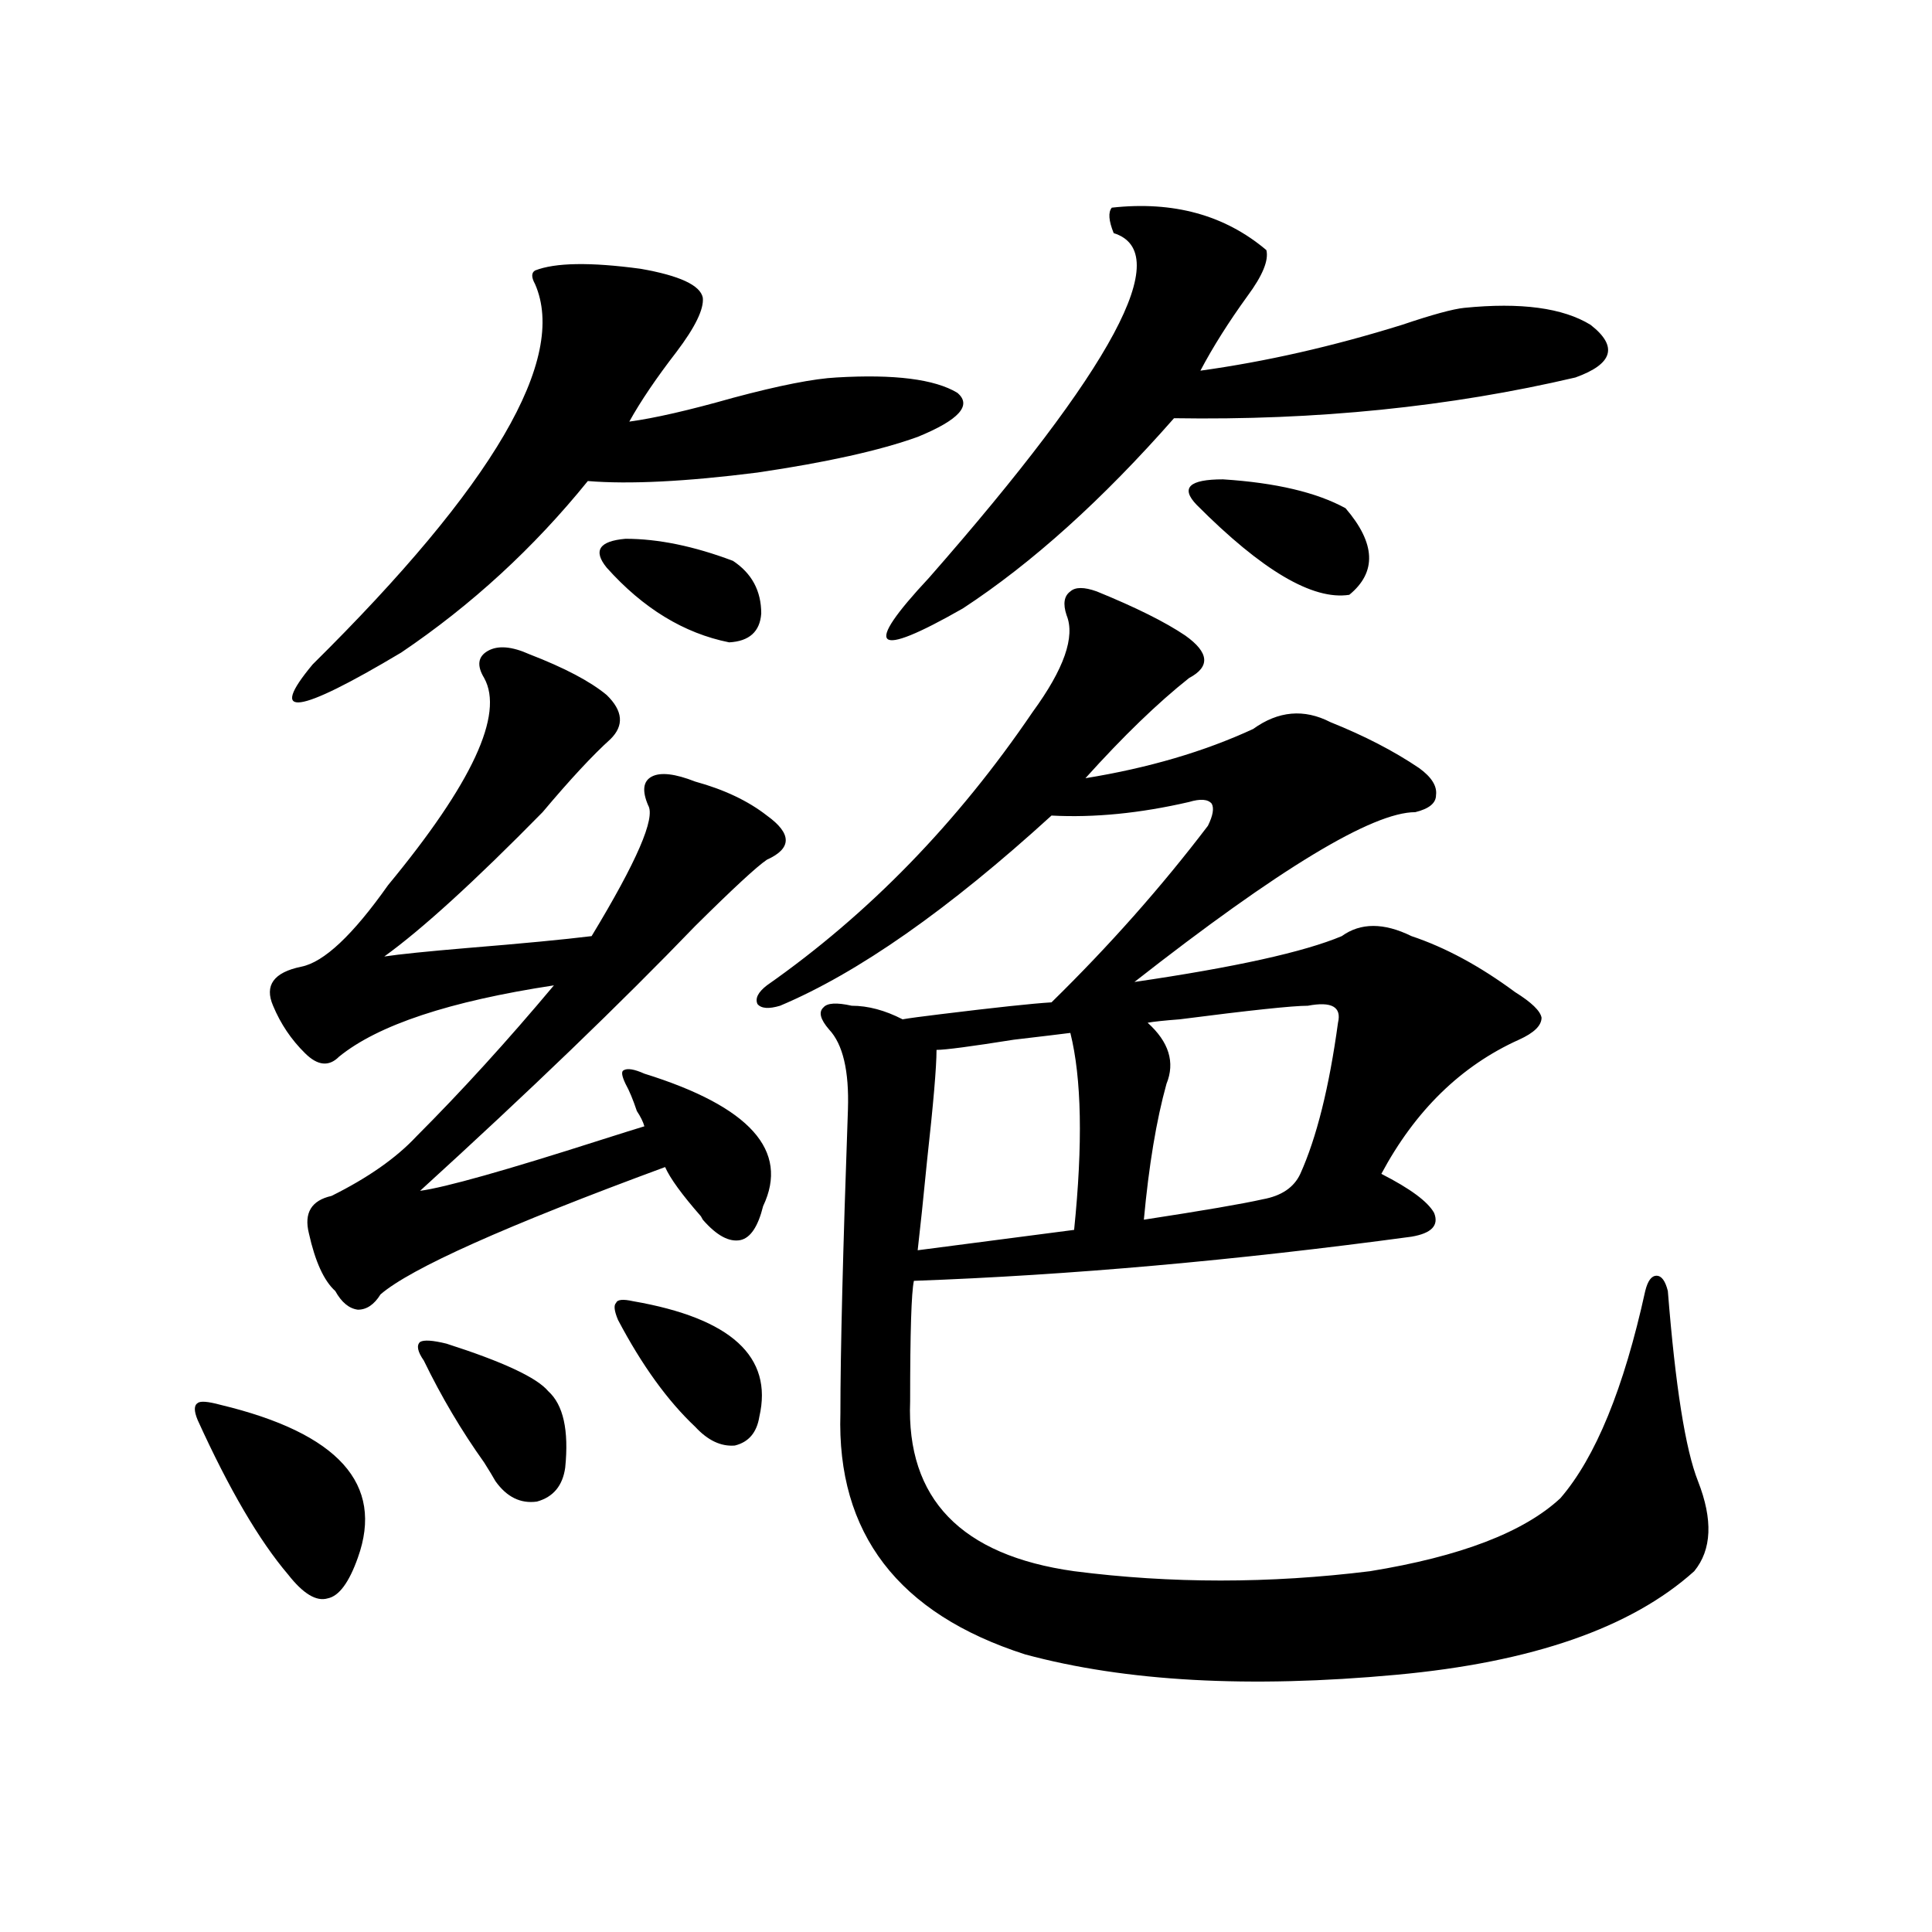 <?xml version="1.0" encoding="utf-8"?>
<!-- Generator: Adobe Illustrator 16.0.0, SVG Export Plug-In . SVG Version: 6.00 Build 0)  -->
<!DOCTYPE svg PUBLIC "-//W3C//DTD SVG 1.1//EN" "http://www.w3.org/Graphics/SVG/1.1/DTD/svg11.dtd">
<svg version="1.1" id="图层_1" xmlns="http://www.w3.org/2000/svg" xmlns:xlink="http://www.w3.org/1999/xlink" x="0px" y="0px"
	 width="1000px" height="1000px" viewBox="0 0 1000 1000" enable-background="new 0 0 1000 1000" xml:space="preserve">
<path d="M114.021,727.113c61.127,14.653,84.876,41.021,71.218,79.102c-4.558,12.882-9.756,19.913-15.609,21.094
	c-5.854,1.758-12.683-2.349-20.487-12.305c-14.969-17.578-30.578-44.233-46.828-79.98c-1.951-4.683-1.951-7.608,0-8.789
	C103.61,725.067,107.513,725.355,114.021,727.113z M394.99,624.281c-2.606,10.547-6.509,16.411-11.707,17.578
	c-5.854,1.181-12.362-2.335-19.512-10.547l-0.976-1.758c-9.756-11.124-15.944-19.624-18.536-25.488
	c-82.604,30.474-131.704,52.446-147.313,65.918c-3.262,5.273-7.164,7.91-11.707,7.91c-4.558-0.577-8.46-3.804-11.707-9.668
	c-5.854-5.273-10.411-15.229-13.658-29.883c-2.606-10.547,1.296-16.987,11.707-19.336c18.856-9.366,33.49-19.624,43.901-30.762
	c23.414-23.429,47.148-49.507,71.218-78.223c-53.992,8.212-91.064,20.517-111.217,36.914c-5.213,5.273-11.066,4.696-17.561-1.758
	c-7.164-7.031-12.683-15.229-16.585-24.609c-4.558-10.547,0.32-17.276,14.634-20.215c11.707-2.335,26.661-16.397,44.877-42.188
	C244.415,405.434,261,369.7,250.604,350.941c-3.902-6.44-3.262-11.124,1.951-14.063c5.198-2.925,12.348-2.335,21.463,1.758
	c18.201,7.031,31.539,14.063,39.999,21.094c8.445,8.212,9.101,15.82,1.951,22.852c-9.115,8.212-20.822,20.806-35.121,37.793
	c-35.121,35.747-62.438,60.645-81.949,74.707c7.805-1.167,22.104-2.637,42.926-4.395c28.612-2.335,50.075-4.395,64.389-6.152
	c23.414-38.672,33.17-61.222,29.268-67.676c-3.262-7.608-2.606-12.593,1.951-14.941c4.543-2.335,12.027-1.456,22.438,2.637
	c14.954,4.106,27.316,9.97,37.072,17.578c13.003,9.38,13.003,17.001,0,22.852c-5.213,3.516-17.561,14.941-37.072,34.277
	c-38.383,39.853-85.852,85.556-142.436,137.109c13.003-1.758,44.222-10.547,93.656-26.367c11.052-3.516,18.536-5.851,22.438-7.031
	c-0.655-2.335-1.951-4.972-3.902-7.91c-1.951-5.851-3.902-10.547-5.854-14.063c-1.951-4.093-2.286-6.44-0.976-7.031
	c1.951-1.167,5.519-0.577,10.731,1.758C388.161,572.728,408.648,595.579,394.99,624.281z M276.944,140.004
	c10.396-4.093,28.612-4.395,54.633-0.879c20.152,3.516,30.884,8.501,32.194,14.941c0.641,5.864-3.902,15.243-13.658,28.125
	c-10.411,13.485-18.536,25.488-24.39,36.035c13.003-1.758,30.884-5.851,53.657-12.305c24.055-6.44,41.95-9.956,53.657-10.547
	c29.908-1.758,50.73,0.879,62.438,7.91c7.805,6.454,0.976,14.063-20.487,22.852c-19.512,7.031-47.163,13.184-82.925,18.457
	c-37.072,4.696-66.34,6.152-87.803,4.395c-27.972,34.579-60.166,64.16-96.583,88.77c-53.992,32.231-69.267,34.277-45.853,6.152
	c93.656-92.573,132.024-158.203,115.119-196.875C274.993,143.52,274.993,141.185,276.944,140.004z M231.092,695.473
	c29.268,9.38,46.828,17.578,52.682,24.609c7.805,7.031,10.731,20.215,8.78,39.551c-1.311,9.38-6.188,15.243-14.634,17.578
	c-8.46,1.181-15.609-2.335-21.463-10.547c-1.311-2.335-3.262-5.562-5.854-9.668c-11.707-16.397-22.118-33.976-31.219-52.734
	c-3.262-4.683-3.902-7.91-1.951-9.668C219.385,693.427,223.928,693.715,231.092,695.473z M314.017,293.813
	c-7.164-8.789-3.902-13.761,9.756-14.941c16.905,0,35.441,3.817,55.608,11.426c9.756,6.454,14.634,15.532,14.634,27.246
	c-0.655,9.38-6.188,14.364-16.585,14.941C354.016,327.802,332.873,314.906,314.017,293.813z M327.675,673.5
	c50.73,8.789,72.514,28.716,65.364,59.766c-1.311,8.212-5.533,13.184-12.683,14.941c-7.164,0.591-13.993-2.637-20.487-9.668
	c-14.313-13.472-27.651-31.929-39.999-55.371c-1.951-4.683-2.286-7.608-0.976-8.789C319.535,672.621,322.462,672.333,327.675,673.5z
	 M552.06,318.422c-1.951-5.851-1.311-9.956,1.951-12.305c2.592-2.335,7.149-2.335,13.658,0c20.152,8.212,35.441,15.82,45.853,22.852
	c12.348,8.789,13.003,16.122,1.951,21.973c-16.265,12.896-34.146,30.185-53.657,51.855c32.515-5.273,61.462-13.761,86.827-25.488
	c13.003-9.366,26.341-10.547,39.999-3.516c17.561,7.031,32.835,14.941,45.853,23.73c6.494,4.696,9.421,9.38,8.78,14.063
	c0,4.106-3.582,7.031-10.731,8.789c-22.118,0-70.577,29.306-145.362,87.891c52.026-7.608,87.803-15.519,107.314-23.73
	c9.756-7.031,21.783-7.031,36.097,0c17.561,5.864,35.441,15.532,53.657,29.004c8.445,5.273,13.003,9.668,13.658,13.184
	c0,4.106-3.902,7.91-11.707,11.426c-29.923,13.485-53.657,36.626-71.218,69.434c14.954,7.622,24.055,14.364,27.316,20.215
	c2.592,6.454-1.311,10.547-11.707,12.305c-91.064,12.305-176.916,19.927-257.555,22.852c-1.311,5.864-1.951,26.669-1.951,62.402
	c-1.951,50.399,26.341,79.692,84.876,87.891c50.075,6.44,101.126,6.44,153.167,0c46.828-7.608,79.663-20.215,98.534-37.793
	c18.201-21.094,32.835-56.827,43.901-107.227c1.296-5.273,3.247-7.91,5.854-7.91c2.592,0,4.543,2.637,5.854,7.91
	c3.902,49.219,9.101,82.04,15.609,98.438c7.805,19.927,7.149,35.458-1.951,46.582c-32.529,29.292-83.9,47.159-154.143,53.613
	c-76.096,7.031-140.164,3.516-192.19-10.547c-65.699-21.094-97.559-62.69-95.607-124.805c0-31.641,1.296-84.073,3.902-157.324
	c0.641-19.913-2.606-33.687-9.756-41.309c-4.558-5.273-5.533-9.077-2.927-11.426c1.951-2.335,6.829-2.637,14.634-0.879
	c8.445,0,17.226,2.349,26.341,7.031c3.247-0.577,9.756-1.456,19.512-2.637c28.612-3.516,47.804-5.562,57.56-6.152
	c29.908-29.292,56.904-59.766,80.974-91.406c2.592-5.273,3.247-9.077,1.951-11.426c-1.951-2.335-5.854-2.637-11.707-0.879
	c-25.365,5.864-49.114,8.212-71.218,7.031c-53.337,48.642-100.165,81.45-140.484,98.438c-5.854,1.758-9.756,1.47-11.707-0.879
	c-1.311-2.925,0.32-6.152,4.878-9.668c52.682-36.914,98.534-84.073,137.558-141.504C550.749,346.259,556.603,329.56,552.06,318.422z
	 M575.474,107.484c31.859-3.516,58.535,3.817,79.998,21.973c1.296,5.273-1.951,13.184-9.756,23.73
	c-9.756,13.485-17.896,26.367-24.39,38.672c33.811-4.683,68.611-12.593,104.388-23.73c15.609-5.273,26.341-8.198,32.194-8.789
	c29.268-2.925,51.051,0,65.364,8.789c14.299,11.138,11.707,20.215-7.805,27.246c-65.044,15.243-134.311,22.274-207.8,21.094
	c-37.072,42.188-73.504,75.009-109.266,98.438c-46.188,26.367-52.041,21.094-17.561-15.82
	c95.607-108.984,127.467-168.448,95.607-178.418C573.843,114.228,573.522,109.833,575.474,107.484z M554.011,534.633
	c-4.558,0.591-14.313,1.758-29.268,3.516c-22.118,3.516-35.456,5.273-39.999,5.273c0,8.789-1.631,27.837-4.878,57.129
	c-1.951,19.927-3.582,35.458-4.878,46.582l80.974-10.547C560.505,592.063,559.864,558.075,554.011,534.633z M676.935,520.57
	c-7.805,0-29.923,2.349-66.34,7.031c-7.805,0.591-13.338,1.181-16.585,1.758c11.052,9.97,14.299,20.517,9.756,31.641
	c-5.213,18.759-9.115,42.188-11.707,70.313c30.563-4.683,51.051-8.198,61.462-10.547c9.756-1.758,16.25-6.152,19.512-13.184
	c8.445-18.745,14.954-44.824,19.512-78.223C694.495,521.161,689.282,518.235,676.935,520.57z M619.375,261.293
	c-8.46-8.789-3.902-13.184,13.658-13.184c27.316,1.758,48.444,6.743,63.413,14.941c15.609,18.169,16.25,33.11,1.951,44.824
	C679.526,310.813,653.186,295.282,619.375,261.293z"/>
</svg>
